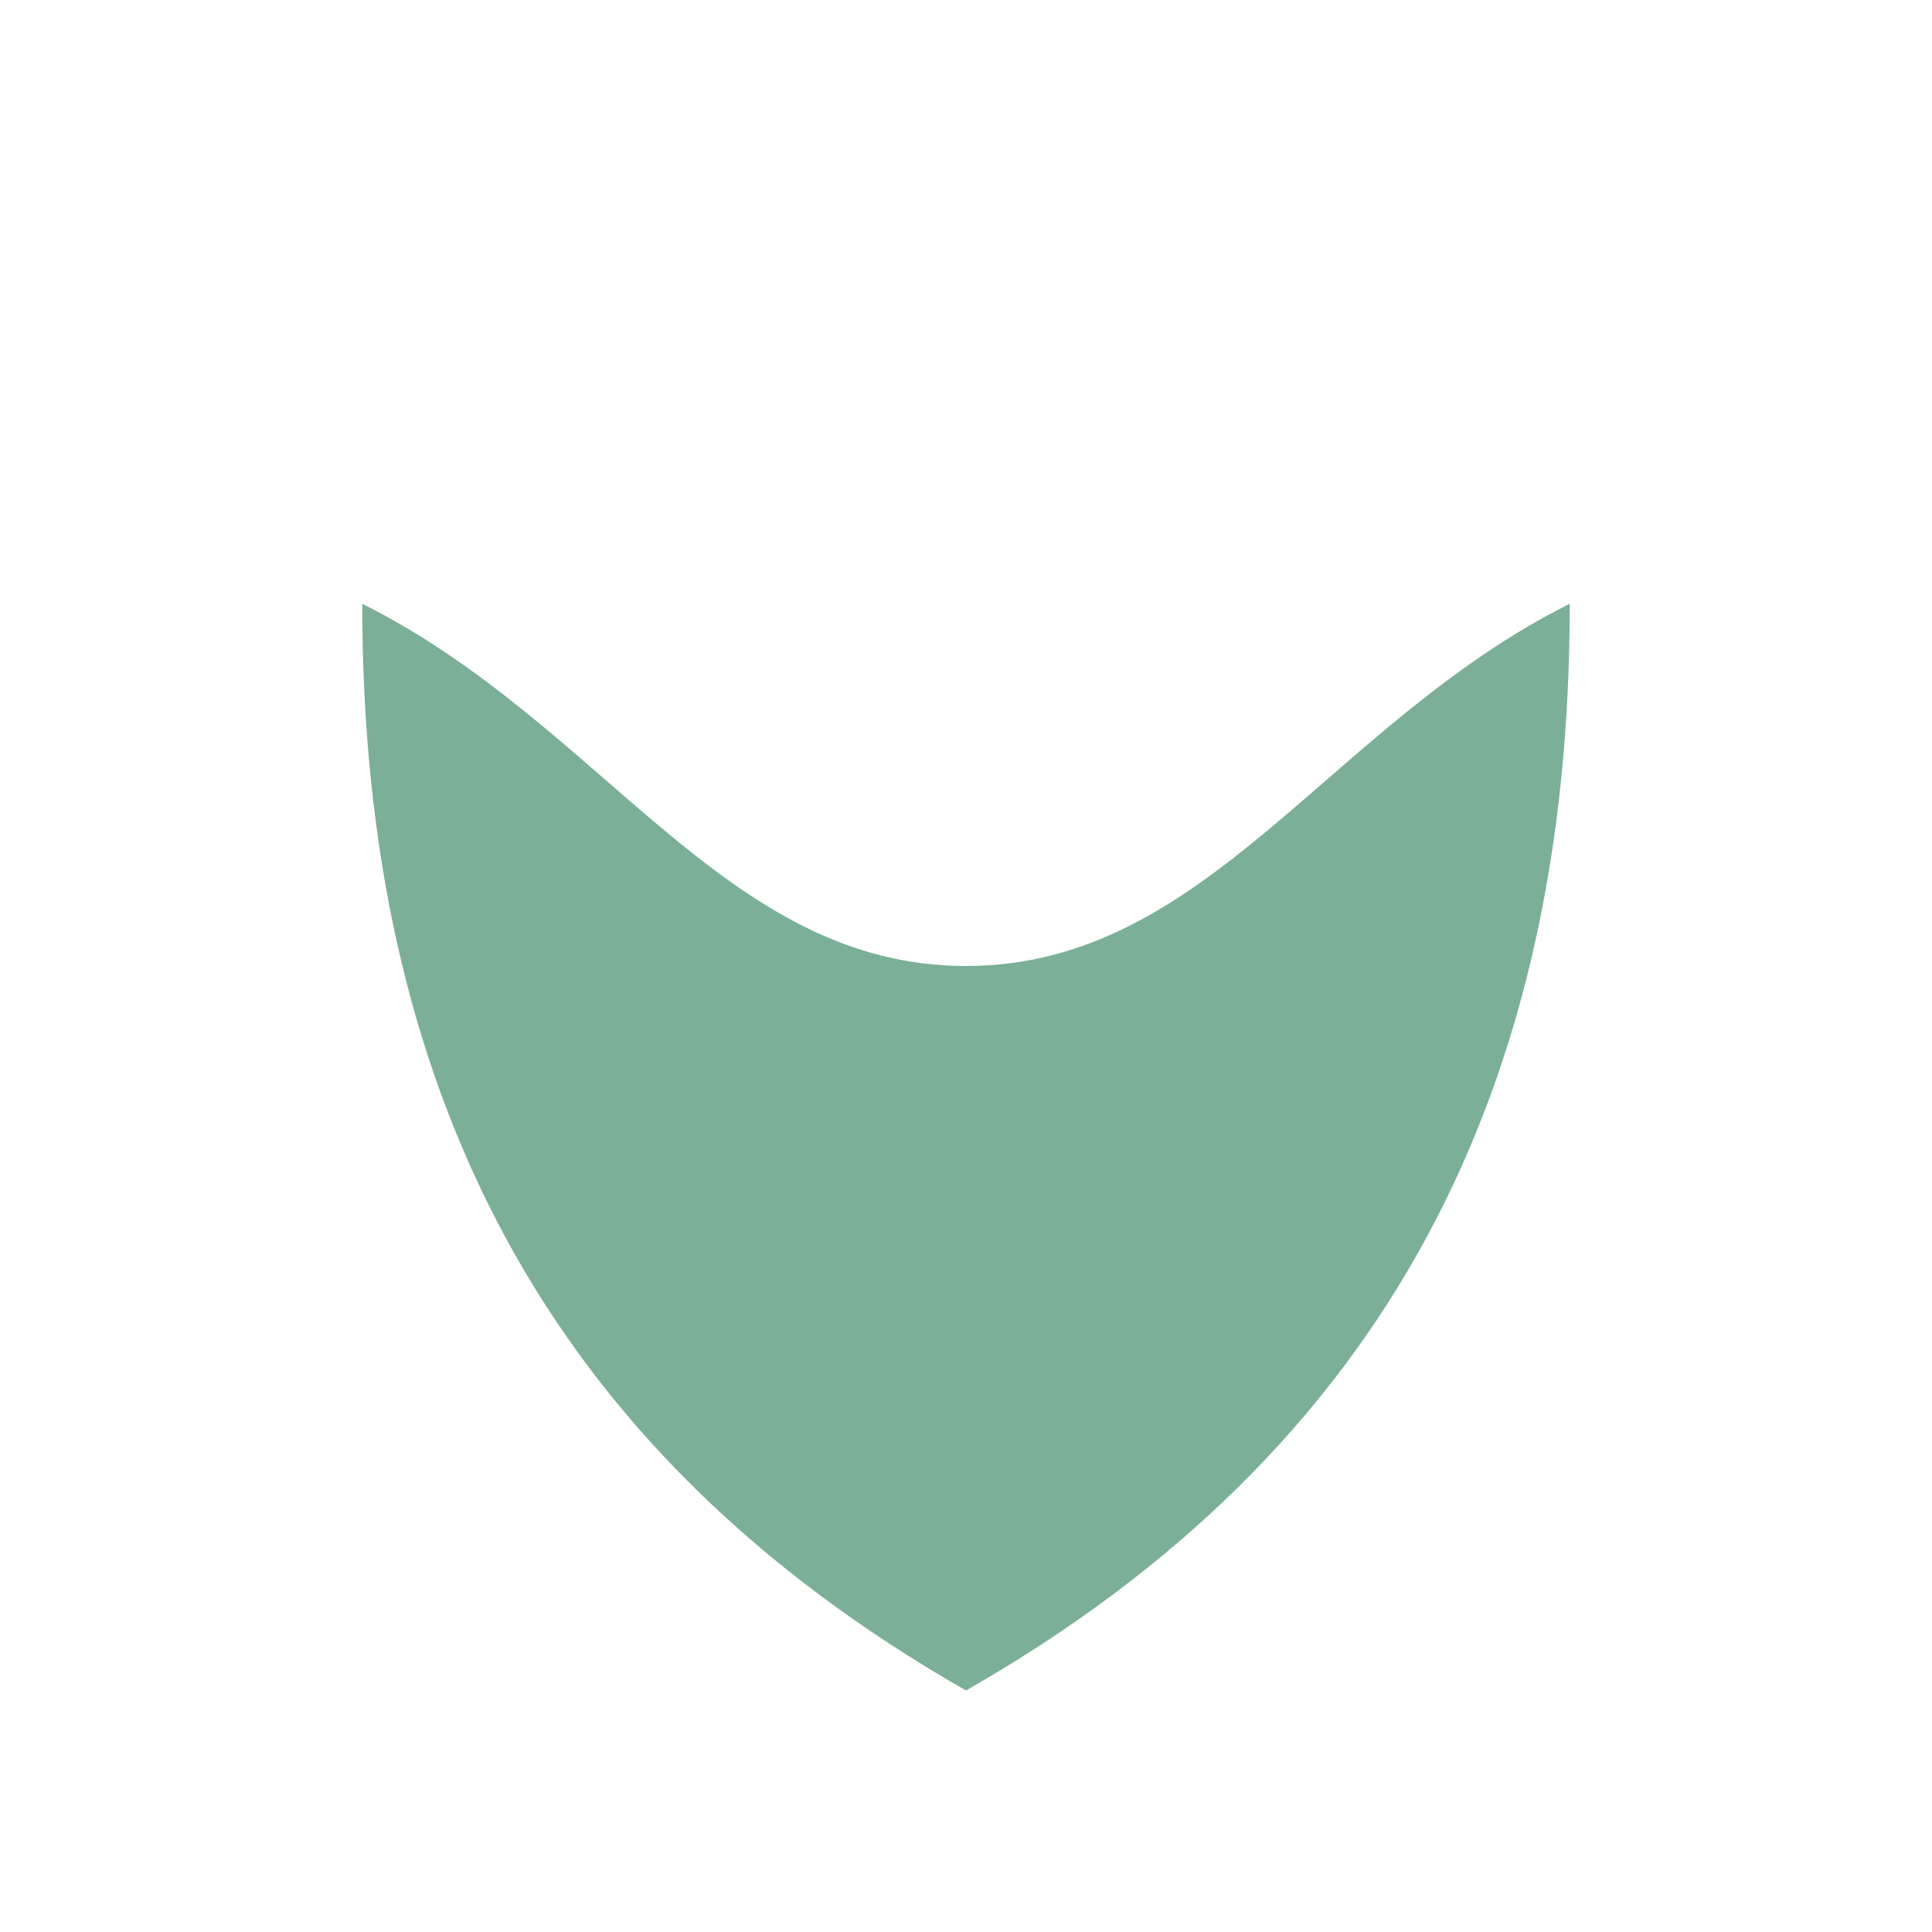 <?xml version="1.0" encoding="UTF-8"?>
<svg xmlns="http://www.w3.org/2000/svg" width="32" height="32" viewBox="0 0 32 32"><path d="M16 28C9 24 6 18 6 10c4 2 6 6 10 6s6-4 10-6c0 8-3 14-10 18Z" fill="#7BAF97"/></svg>